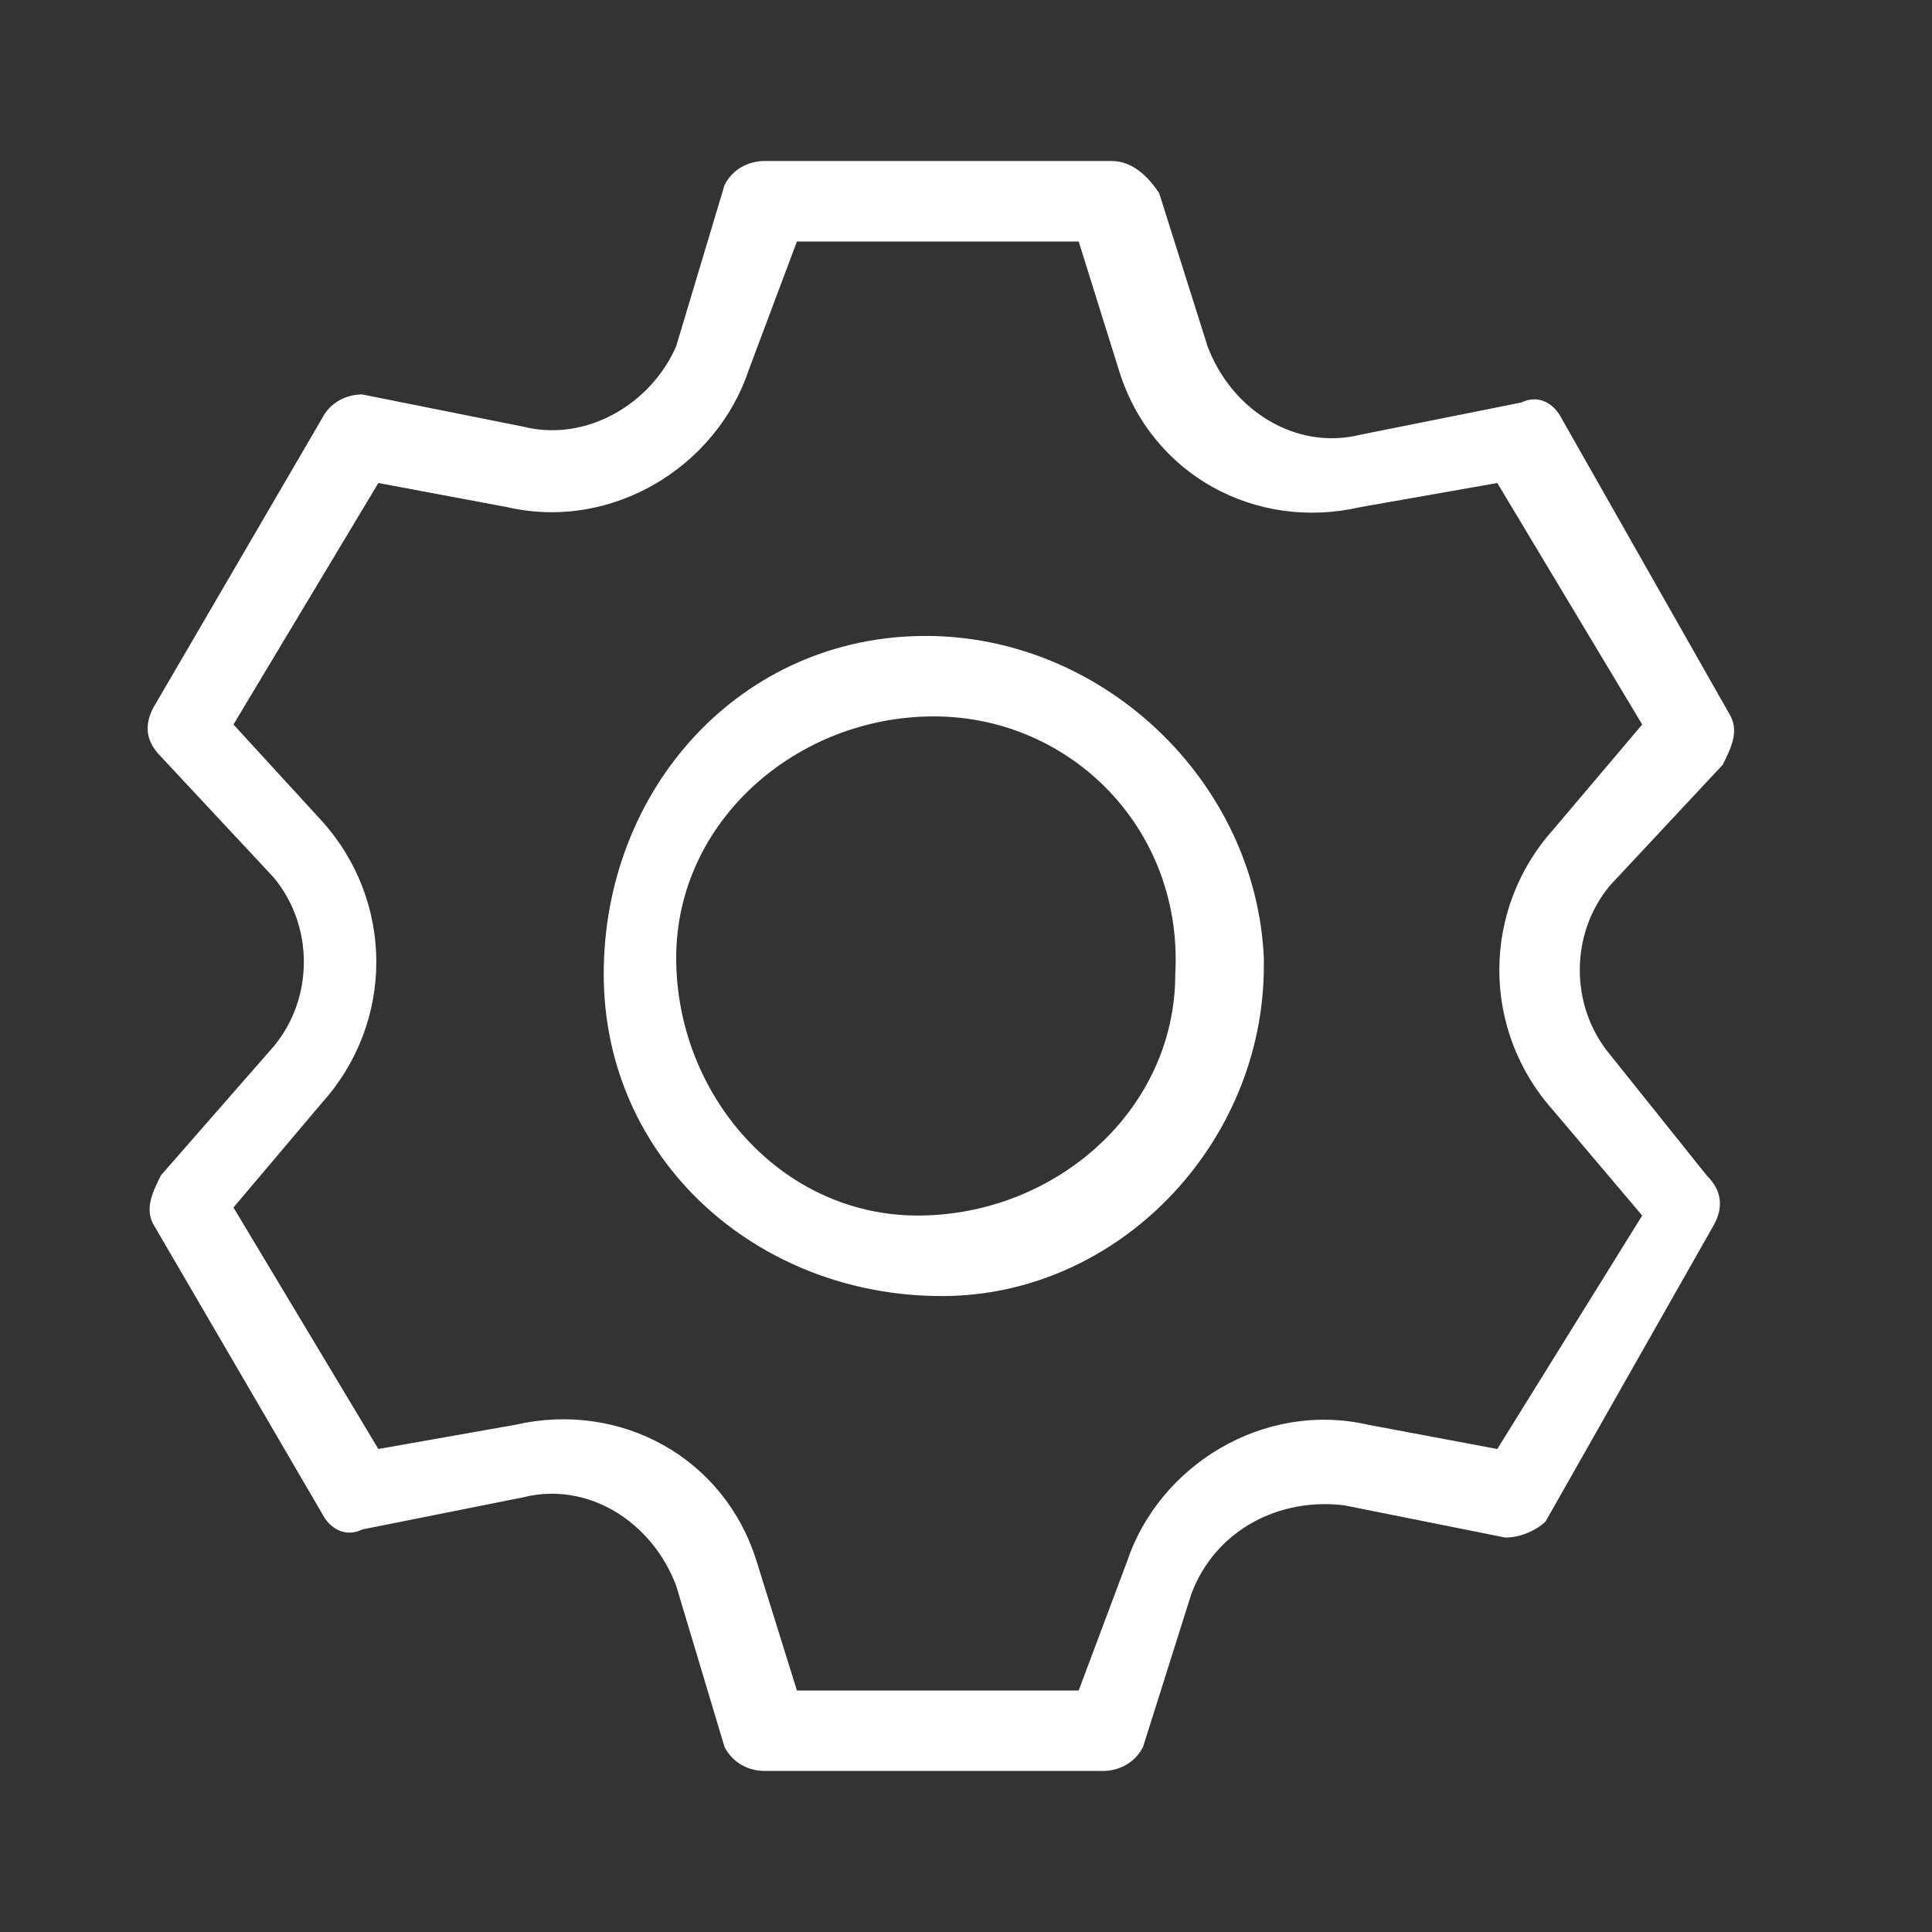 <svg width="31" height="31" viewBox="0 0 31 31" fill="none" xmlns="http://www.w3.org/2000/svg">
<rect x="0" y="0" width="31" height="31" fill="#333333" stroke="none"/>
<path d="M14.854 10.204C11.883 10.204 9.687 12.658 9.687 15.629C9.687 18.6 12.142 20.796 15.112 20.796C17.954 20.796 20.279 18.341 20.279 15.5V15.37C20.15 12.529 17.696 10.204 14.854 10.204ZM18.858 15.629C18.858 17.825 16.921 19.504 14.725 19.504C12.529 19.504 10.85 17.566 10.85 15.37C10.85 13.175 12.787 11.495 14.983 11.495C17.179 11.495 18.987 13.304 18.858 15.629ZM25.833 16.921C25.187 16.145 25.187 14.983 25.833 14.208L27.642 12.271C27.771 12.012 27.9 11.754 27.771 11.495L25.058 6.716C24.929 6.458 24.671 6.329 24.412 6.458L21.829 6.975C20.796 7.233 19.762 6.587 19.375 5.554L18.6 3.1C18.341 2.712 18.083 2.583 17.825 2.583H12.271C12.012 2.583 11.754 2.712 11.625 2.971L10.85 5.554C10.462 6.458 9.429 7.104 8.396 6.846L5.812 6.329C5.554 6.329 5.296 6.458 5.166 6.716L2.454 11.366C2.325 11.625 2.325 11.883 2.583 12.141L4.391 14.079C5.037 14.854 5.037 16.016 4.391 16.791L2.583 18.858C2.454 19.116 2.325 19.375 2.454 19.633L5.166 24.283C5.296 24.541 5.554 24.671 5.812 24.541L8.396 24.025C9.429 23.766 10.462 24.412 10.85 25.445L11.625 28.029C11.754 28.287 12.012 28.416 12.271 28.416H17.696C17.954 28.416 18.212 28.287 18.341 28.029L19.116 25.575C19.504 24.541 20.537 24.025 21.571 24.154L24.154 24.671C24.412 24.671 24.671 24.541 24.8 24.412L27.512 19.633C27.642 19.375 27.642 19.116 27.383 18.858L25.833 16.921ZM24.025 23.25L21.958 22.862C20.279 22.475 18.6 23.508 18.083 25.058L17.308 27.125H12.787L12.142 25.058C11.625 23.379 9.946 22.475 8.266 22.862L6.071 23.25L3.746 19.375L5.166 17.695C6.329 16.404 6.329 14.466 5.166 13.175L3.746 11.625L6.071 7.75L8.137 8.137C9.816 8.525 11.496 7.491 12.012 5.941L12.787 3.875H17.308L17.954 5.941C18.471 7.621 20.15 8.525 21.829 8.137L24.025 7.75L26.35 11.625L24.929 13.304C23.767 14.595 23.767 16.533 24.929 17.825L26.35 19.504L24.025 23.25Z" fill="white"/>
</svg>
